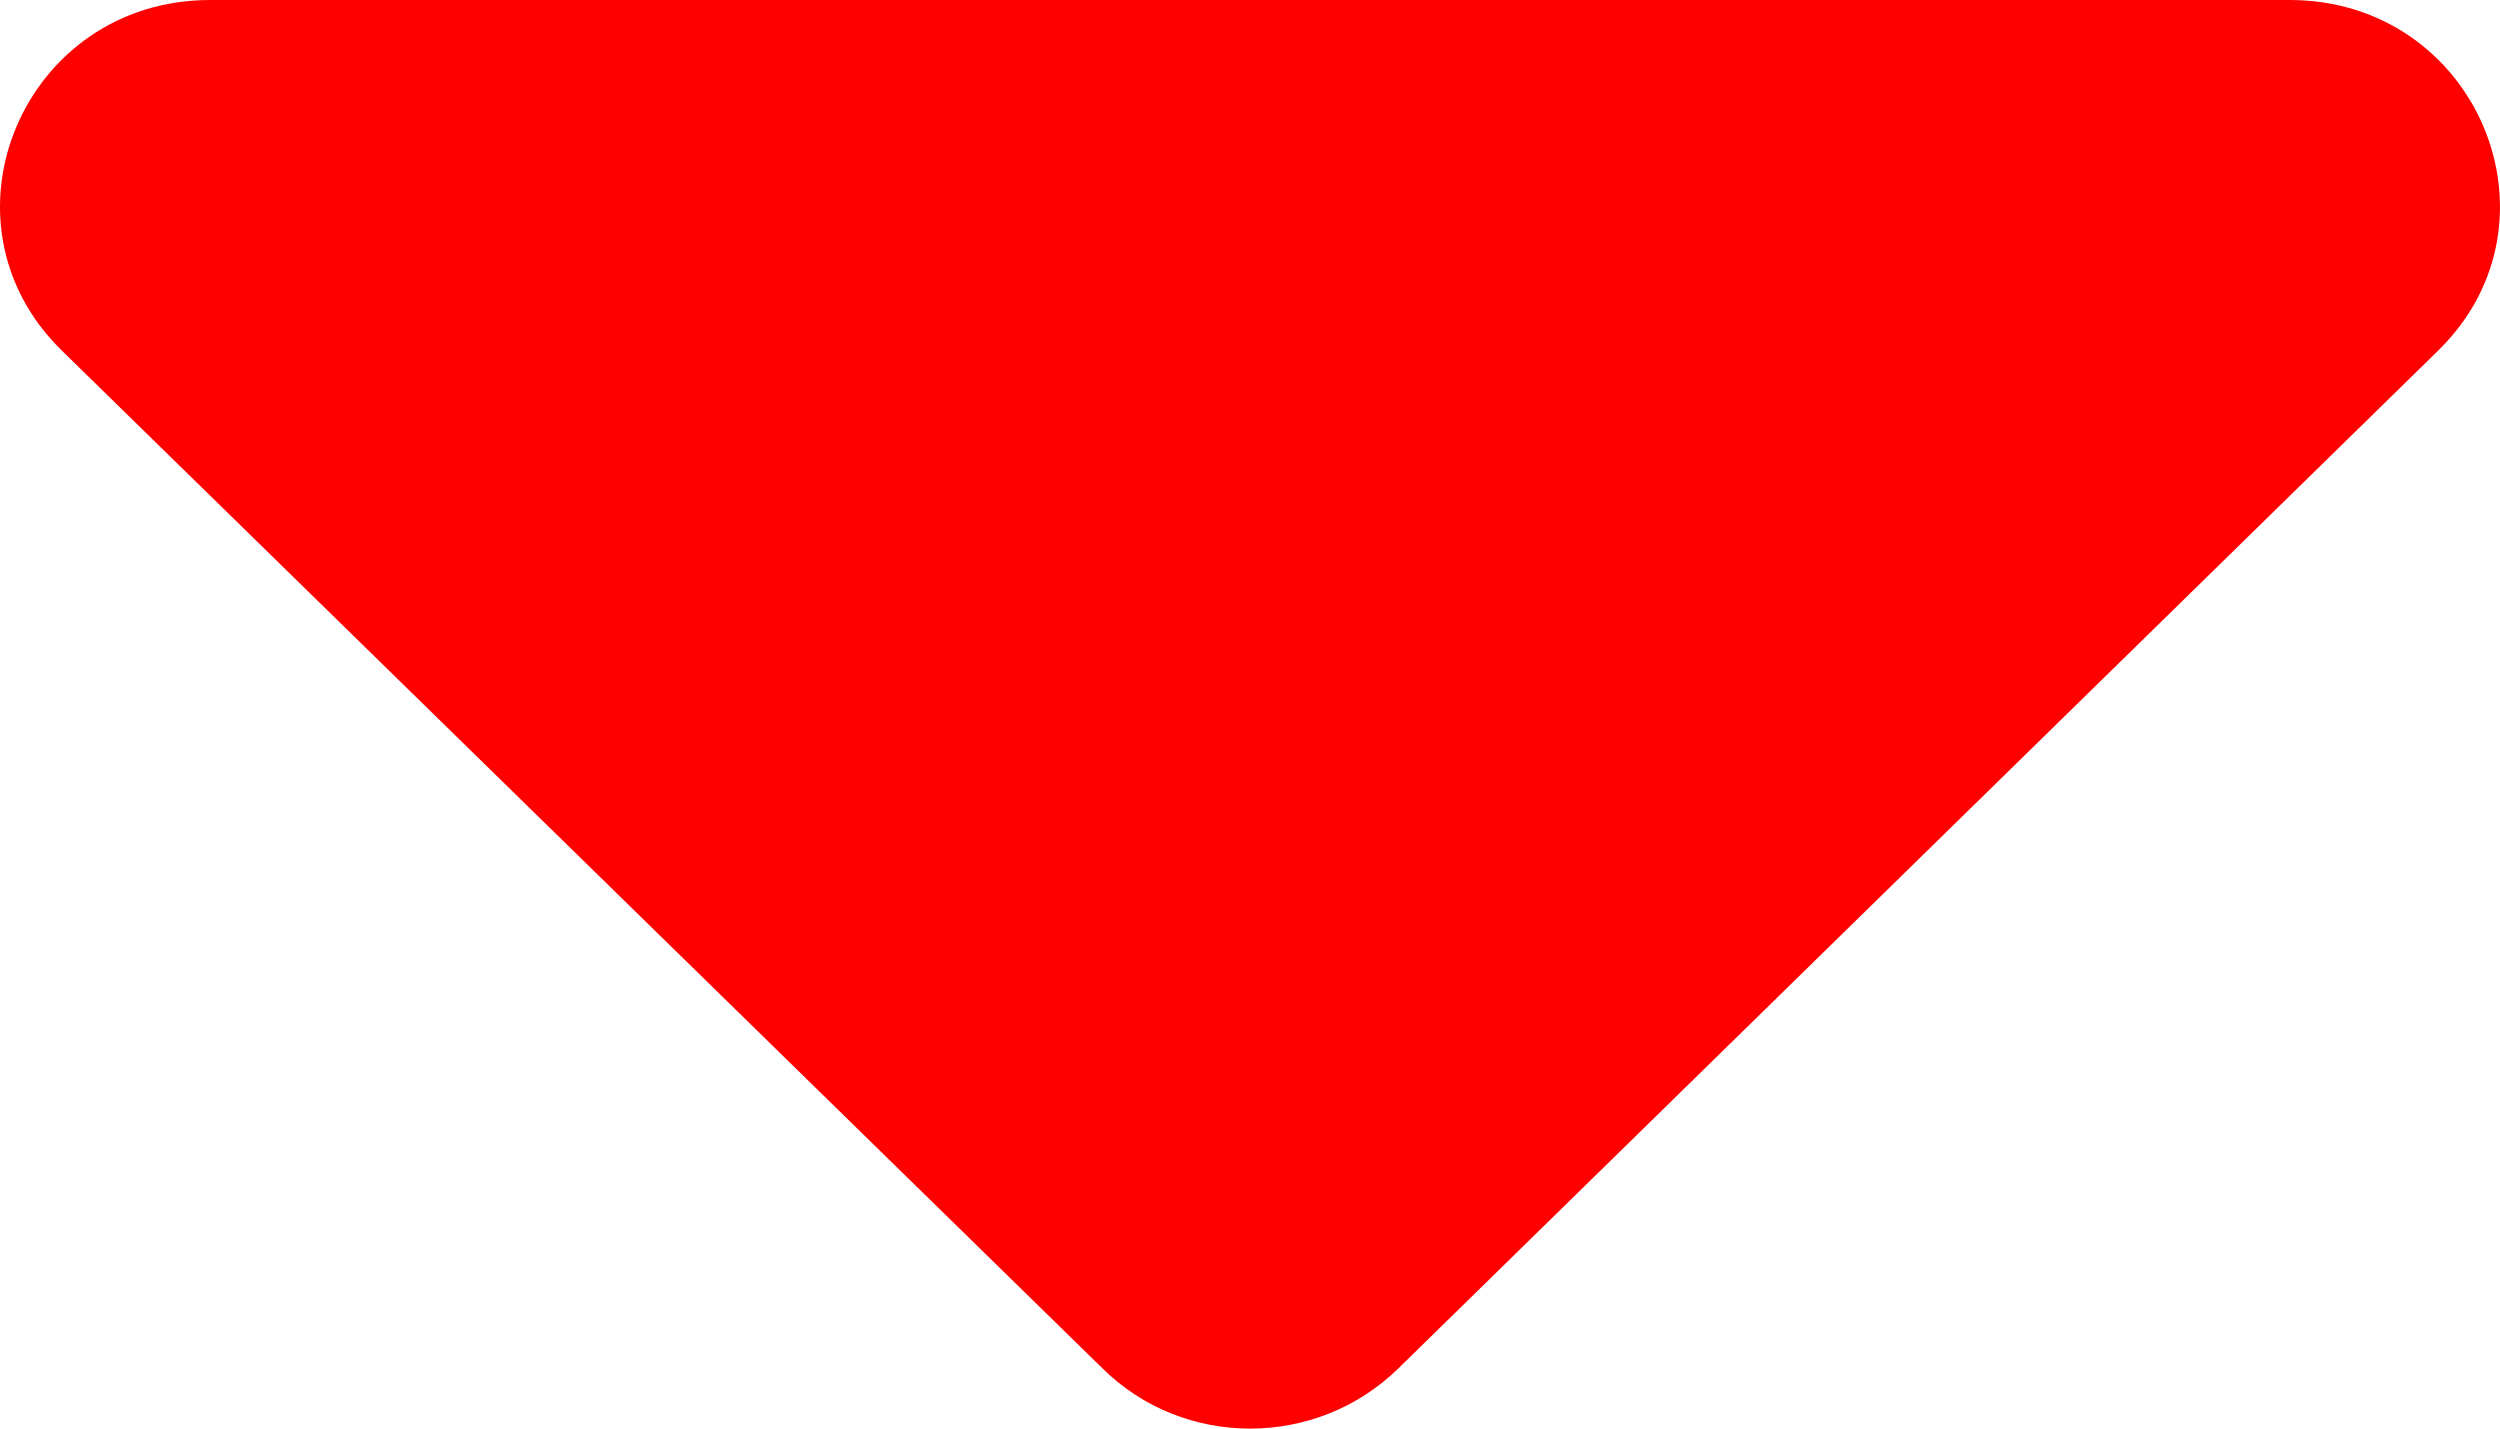 <svg width="14" height="8" viewBox="0 0 14 8" fill="none" xmlns="http://www.w3.org/2000/svg">
<path id="Vector" d="M1.177 0H12.822C13.87 0 14.393 1.24 13.654 1.963L7.832 7.662C7.372 8.113 6.628 8.113 6.173 7.662L0.346 1.963C-0.393 1.24 0.13 0 1.177 0Z" fill="#FF0000"/>
</svg>
